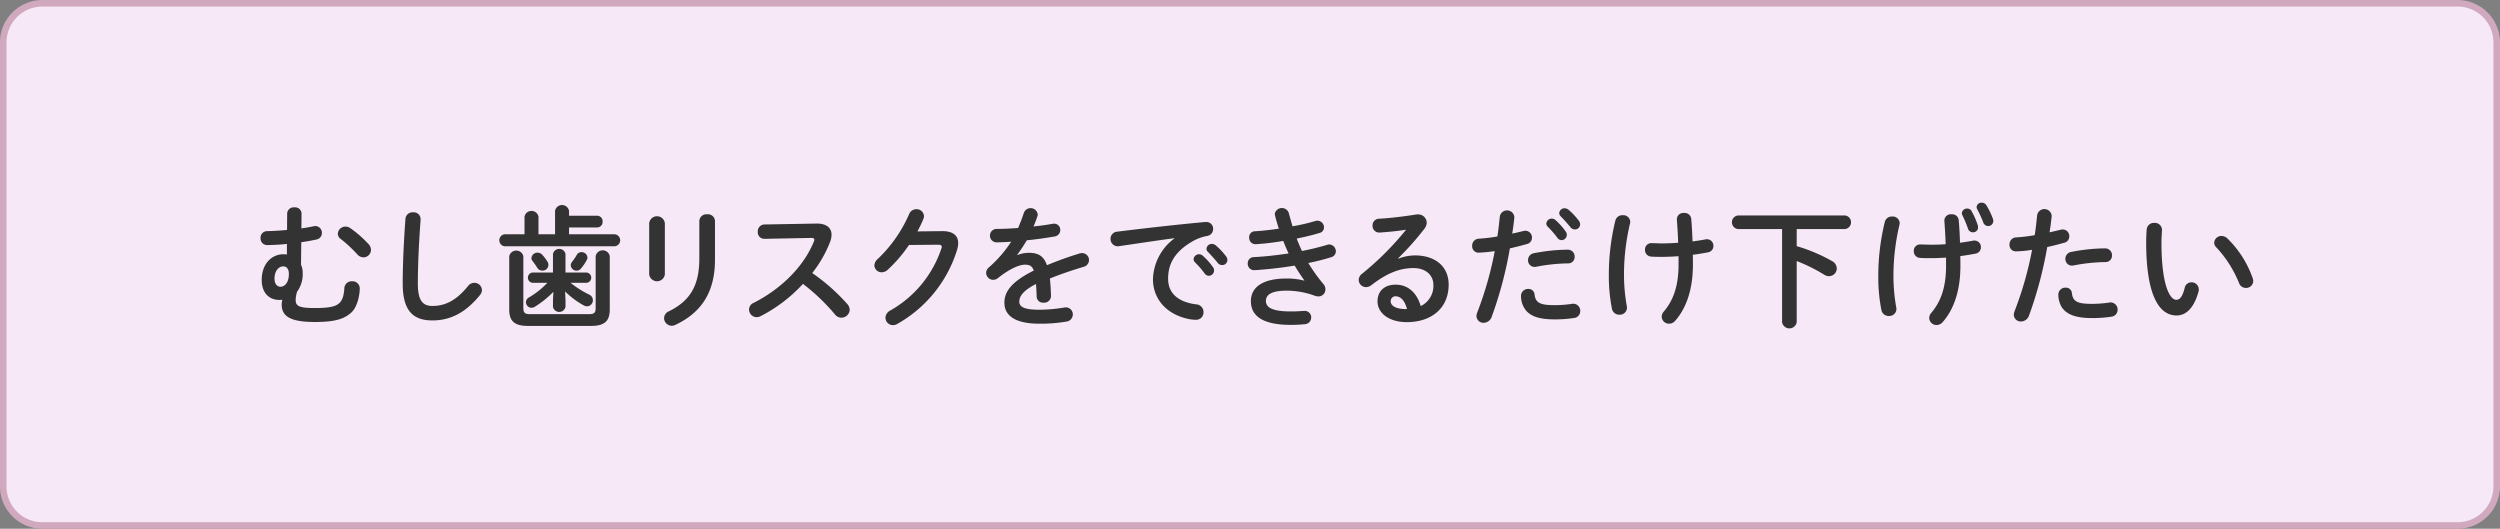 <svg id="こんな方におすすめ_03.svg" xmlns="http://www.w3.org/2000/svg" width="766" height="162" viewBox="0 0 766 162">
  <rect x="0" y="0" width="766" height="162" fill="#808080" stroke="none"/>
  <defs>
    <style>
      .cls-1 {
        fill: #f6e8f6;
        stroke: #d1a9be;
        stroke-width: 2px;
      }

      .cls-1, .cls-2 {
        fill-rule: evenodd;
      }

      .cls-2 {
        fill: #333;
      }
    </style>
  </defs>
  <path id="BG" class="cls-1" d="M1043.99,2727.01h740a12,12,0,0,1,12,12v136a12,12,0,0,1-12,12h-740a12,12,0,0,1-12-12v-136A12,12,0,0,1,1043.99,2727.01Z" transform="translate(-1031 -2726)"/>
  <g id="グループ_124" data-name="グループ 124">
    <path id="むし歯リスクをできるだけ下げたい" class="cls-2" d="M1118.91,2803.98a9.1,9.1,0,0,0-1.04-.08c-3.68,0-6.68,3-6.68,7.84,0,4.2,2.44,6.16,5.4,6.16,0.32,0,.6-0.04.92-0.04a5.4,5.4,0,0,0-.2,1.48c0,3.72,2.96,5.32,10.12,5.32,6.28,0,9.04-.92,11.28-2.96,1.72-1.6,2.52-5.16,2.52-7.36a2.2,2.2,0,0,0-2.36-2.16,2.228,2.228,0,0,0-2.36,2.12c-0.36,5.08-1.96,6.08-9.16,6.08-4.76,0-5.76-.64-5.76-2.48a9.2,9.2,0,0,1,.44-2.52,9.134,9.134,0,0,0,1.72-5.76,6.151,6.151,0,0,0-.52-2.52l0.08-6.88c1.68-.24,3.28-0.52,4.64-0.84a1.986,1.986,0,0,0,1.68-2,2.048,2.048,0,0,0-1.96-2.12,1.641,1.641,0,0,0-.44.04c-1.16.24-2.48,0.48-3.88,0.68l0.04-4.6a1.94,1.94,0,0,0-2.16-1.84,1.991,1.991,0,0,0-2.24,1.84l-0.04,5.08c-2.12.2-4.24,0.32-6.08,0.36a2.012,2.012,0,0,0-2.04,2.12,2.047,2.047,0,0,0,2.04,2.16c1.84-.04,3.92-0.12,6.04-0.36v3.24Zm-3.8,7.4c0-2.28,1.2-3.76,2.68-3.76,1,0,1.72.72,1.72,2.32,0,2.68-1.32,3.92-2.56,3.92C1115.91,2813.86,1115.11,2812.98,1115.11,2811.38Zm20.24-12.2a39.5,39.5,0,0,1,5.16,4.8,2.653,2.653,0,0,0,1.88.88,2.332,2.332,0,0,0,2.28-2.28,2.733,2.733,0,0,0-.84-1.88,34.381,34.381,0,0,0-5.44-4.76,2.7,2.7,0,0,0-1.56-.52,2.328,2.328,0,0,0-2.32,2.2A2,2,0,0,0,1135.35,2799.18Zm19.04,13.72c0,8.32,3.16,11.28,9.12,11.28,5.2,0,10.04-2.16,14.6-7.84a2.371,2.371,0,0,0,.56-1.48,2.308,2.308,0,0,0-2.36-2.2,2.422,2.422,0,0,0-1.92,1c-3.68,4.56-7.16,6.08-10.88,6.08-2.84,0-4.48-1.44-4.48-6.8,0-5.92.32-12.04,0.72-17.96,0.04-.44.12-1.48,0.12-1.92a2.088,2.088,0,0,0-2.32-2,2.15,2.15,0,0,0-2.32,2C1154.79,2798.94,1154.39,2806.54,1154.39,2812.9Zm49.76,2.4a26.007,26.007,0,0,0,5.64,4.24,2.514,2.514,0,0,0,1.08.32,1.861,1.861,0,0,0,1.8-1.88,1.9,1.9,0,0,0-1.16-1.72,29.881,29.881,0,0,1-5.68-3.6h4.84a1.583,1.583,0,0,0,0-3.16h-6.4v-5.68a1.962,1.962,0,0,0-3.84,0v5.68h-6.24a1.587,1.587,0,0,0,0,3.16h4.52a25.726,25.726,0,0,1-5.64,4.48,1.662,1.662,0,0,0-.92,1.44,1.724,1.724,0,0,0,1.68,1.72,2.164,2.164,0,0,0,1.12-.36,30.086,30.086,0,0,0,5.6-4.52l-0.12,2.68v1.92a1.962,1.962,0,0,0,3.84,0v-1.92Zm-3.08-17.52h-5.08v-5.4a2.181,2.181,0,0,0-4.28,0v5.4h-6.08a1.852,1.852,0,0,0,0,3.68h33.72a1.848,1.848,0,0,0,0-3.68h-14v-2.08h8.6a1.689,1.689,0,0,0,1.68-1.8,1.668,1.668,0,0,0-1.68-1.8h-8.6v-1.52a2.181,2.181,0,0,0-4.28,0v7.2Zm12.44,22.56c0,1.48-.44,1.92-2.08,1.92h-18c-1.64,0-2.08-.44-2.08-1.92V2804.5a2.216,2.216,0,0,0-4.32,0v16.32c0,3.36,1.4,5.04,5.68,5.04h19.44c4.28,0,5.68-1.68,5.68-5.04v-16.36a2.205,2.205,0,0,0-4.32,0v15.88Zm-5.76-16.28a21.727,21.727,0,0,1-1.52,2.24,1.7,1.7,0,0,0-.36,1,1.794,1.794,0,0,0,1.8,1.64,1.737,1.737,0,0,0,1.36-.68,15.451,15.451,0,0,0,1.76-2.6,1.443,1.443,0,0,0,.2-0.76,1.773,1.773,0,0,0-1.84-1.64A1.544,1.544,0,0,0,1207.75,2804.06Zm-13.6,1.88c0.64,0.84,1.08,1.48,1.48,2.12a1.652,1.652,0,0,0,1.44.84,1.759,1.759,0,0,0,1.64-2.76,13.5,13.5,0,0,0-1.52-2.04,1.965,1.965,0,0,0-1.48-.68,1.813,1.813,0,0,0-1.88,1.64A1.333,1.333,0,0,0,1194.15,2805.94Zm51.12-.68c0,8-2.64,12.84-9.32,16.12a2.36,2.36,0,0,0-1.48,2.08,2.39,2.39,0,0,0,2.36,2.36,2.993,2.993,0,0,0,1.2-.32c7.72-3.68,12.04-9.8,12.04-19.92V2793.7a2.15,2.15,0,0,0-2.36-2.04,2.178,2.178,0,0,0-2.44,2.04v11.56Zm-10.56-10.88a2.418,2.418,0,0,0-4.8,0v15.72a2.425,2.425,0,0,0,4.8,0v-15.72Zm30.44,0.4a2.077,2.077,0,0,0-1.96,2.24,1.994,1.994,0,0,0,2,2.16l14.32-.28c0.68,0,1,.16,1,0.52a1.492,1.492,0,0,1-.16.64c-3.16,7.76-10.16,14.56-18.48,18.76a2.224,2.224,0,0,0-1.36,2.04,2.346,2.346,0,0,0,2.32,2.32,2.593,2.593,0,0,0,1.16-.28,46.271,46.271,0,0,0,13.04-9.92,61.674,61.674,0,0,1,9.84,9.4,2.492,2.492,0,0,0,1.92.96,2.549,2.549,0,0,0,2.56-2.4,2.811,2.811,0,0,0-.76-1.8,59.454,59.454,0,0,0-10.72-9.48,37.12,37.12,0,0,0,5.48-9.56,6.692,6.692,0,0,0,.44-2.16c0-2.08-1.52-3.44-4.48-3.44h-0.24Zm46.96,2.12c0.68-1.28,1.28-2.52,1.8-3.76a2.73,2.73,0,0,0,.2-0.92,2.241,2.241,0,0,0-2.36-2.12,2.356,2.356,0,0,0-2.2,1.52,42.09,42.09,0,0,1-9.64,13.76,2.746,2.746,0,0,0-1,1.92,2.187,2.187,0,0,0,2.24,2.12,2.634,2.634,0,0,0,1.84-.76,42.423,42.423,0,0,0,6.52-7.6l8.96-.08c0.76,0,1.08.2,1.08,0.64a1.57,1.57,0,0,1-.12.56,34.252,34.252,0,0,1-15.72,19,2.565,2.565,0,0,0-1.4,2.16,2.278,2.278,0,0,0,2.28,2.28,2.535,2.535,0,0,0,1.32-.36,39.34,39.34,0,0,0,18.32-22.64,7.138,7.138,0,0,0,.36-2.12c0-2.4-1.68-3.72-5-3.68Zm30.56,7.16c0.96-1.28,1.96-2.8,2.96-4.44,2.96-.28,5.96-0.72,8.48-1.16a2,2,0,0,0,1.76-2,1.868,1.868,0,0,0-1.92-1.92,1.947,1.947,0,0,0-.48.04c-1.72.32-3.72,0.6-5.8,0.8a32.454,32.454,0,0,0,1.2-3.16,1.555,1.555,0,0,0,.08-0.6,2.2,2.2,0,0,0-4.24-.4c-0.48,1.48-1.08,3.04-1.76,4.64-2.32.16-4.56,0.28-6.44,0.28a2.064,2.064,0,1,0,0,4.12c1.32-.04,2.76-0.08,4.32-0.2a37.661,37.661,0,0,1-6.76,7.8,2.335,2.335,0,0,0-.92,1.76,2.2,2.2,0,0,0,2.16,2.12,2.363,2.363,0,0,0,1.44-.52c3.8-3.04,6.72-4.12,8.2-4.12,1.44,0,2.28.32,2.8,1.8-7.12,3.56-9,6.64-9,9.84,0,3.92,3.2,6.44,10.76,6.44a46.908,46.908,0,0,0,8.2-.64,2.206,2.206,0,0,0,2-2.16,2.133,2.133,0,0,0-2.16-2.2,1.794,1.794,0,0,0-.44.04,46.968,46.968,0,0,1-7.76.68c-4.6,0-6.04-.92-6.04-2.48,0-1.48.96-3.28,5.12-5.4,0.08,1.08.16,2.36,0.2,3.88a1.948,1.948,0,0,0,2.12,1.84,2.091,2.091,0,0,0,2.28-2.08c-0.08-2.08-.16-3.84-0.36-5.32,3.36-1.36,6.92-2.56,10.4-3.6a2.134,2.134,0,0,0-.48-4.2,2.988,2.988,0,0,0-.8.12,104.239,104.239,0,0,0-10,3.6c-1.04-2.96-2.84-3.8-5.6-3.8a9.58,9.58,0,0,0-3.44.68Zm48.16-5a16.128,16.128,0,0,0-6.56,12.48c0,5.96,4.04,10.92,11.32,12.28a12.585,12.585,0,0,0,1.8.16,2.242,2.242,0,0,0,2.36-2.36,2.33,2.33,0,0,0-2.16-2.36c-5.6-.68-8.68-3.4-8.68-7.84,0-3.8,1.32-7.96,7.56-11.52a13.692,13.692,0,0,1,4.4-1.6,2.16,2.16,0,0,0,1.84-2.16,2.067,2.067,0,0,0-2.16-2.12h-0.24c-8.32.76-18.64,1.92-26.96,2.96a2.175,2.175,0,0,0-2.08,2.2,2.216,2.216,0,0,0,2.24,2.28,1.5,1.5,0,0,0,.4-0.04c5.76-.84,12.12-1.8,16.92-2.44v0.08Zm6.28,7.28a29.1,29.1,0,0,1,2.96,3.4,1.6,1.6,0,0,0,1.32.76,1.631,1.631,0,0,0,1.6-1.6,1.671,1.671,0,0,0-.36-1.08,19.984,19.984,0,0,0-3.12-3.48,1.675,1.675,0,0,0-2.8,1.08A1.422,1.422,0,0,0,1397.11,2806.34Zm4-3.16c0.92,0.96,2.04,2.16,2.96,3.32a1.74,1.74,0,0,0,1.4.72,1.563,1.563,0,0,0,1.6-1.52,1.862,1.862,0,0,0-.44-1.2,20.058,20.058,0,0,0-3.08-3.28,1.921,1.921,0,0,0-1.2-.48,1.606,1.606,0,0,0-1.68,1.48A1.322,1.322,0,0,0,1401.11,2803.18Zm29.48,8.8a20.475,20.475,0,0,0-5.44-.64c-7.44,0-10.88,2.8-10.88,6.92,0,4.64,3.76,7.28,12.2,7.28a40.964,40.964,0,0,0,4.28-.2,2.055,2.055,0,0,0,2-2.04,1.971,1.971,0,0,0-2.12-2.04c-0.16,0-.52.04-0.76,0.04-1.2.08-1.8,0.12-3.44,0.12-5.84,0-7.56-1.32-7.56-3.24,0-1.68,1.4-3.12,6.32-3.12a25.175,25.175,0,0,1,8.68,1.56,3.4,3.4,0,0,0,1.04.2,2.127,2.127,0,0,0,2.2-2.12,2.456,2.456,0,0,0-.6-1.64,50.111,50.111,0,0,1-4.64-6.48,65.048,65.048,0,0,0,6.96-1.76,1.893,1.893,0,0,0,1.48-1.8,2.116,2.116,0,0,0-2.04-2.12,1.989,1.989,0,0,0-.64.12,75.621,75.621,0,0,1-7.72,1.88c-0.56-1.24-1.12-2.52-1.6-3.8,2.6-.52,5-1.12,7-1.72a1.746,1.746,0,0,0,1.36-1.72,2.038,2.038,0,0,0-2-2.04,2.265,2.265,0,0,0-.72.12,60.46,60.46,0,0,1-6.92,1.6c-0.4-1.36-.8-2.76-1.16-4.12a2.23,2.23,0,0,0-4.28.28,2.341,2.341,0,0,0,.08.52c0.32,1.32.72,2.68,1.16,4.04-2.6.4-5.2,0.68-7.36,0.8a1.775,1.775,0,0,0-1.72,1.92,1.916,1.916,0,0,0,1.88,2.04c0.32,0,.68-0.04.8-0.04a77.214,77.214,0,0,0,7.76-.96c0.48,1.28,1.04,2.56,1.64,3.84-3.56.52-7.2,0.96-10.68,1.12a1.856,1.856,0,0,0-1.84,1.96,1.944,1.944,0,0,0,1.92,2.04c0.2,0,.92-0.04,1.48-0.08,3.04-.24,7-0.64,10.96-1.32,1.04,1.72,2.08,3.28,2.96,4.52Zm28.8-6.84a88.028,88.028,0,0,0,8.04-9.04,3.177,3.177,0,0,0,.72-1.88,2.6,2.6,0,0,0-2.76-2.52,2.641,2.641,0,0,0-.56.04c-3.84.6-8.08,1.12-11.32,1.28a2,2,0,0,0-1.96,2.08,2.04,2.04,0,0,0,2,2.16c0.52,0,1.56-.12,1.72-0.12,2-.16,4.6-0.44,6.56-0.76a90.013,90.013,0,0,1-13.52,13.52,2.354,2.354,0,0,0-1,1.88,2.255,2.255,0,0,0,2.24,2.2,2.772,2.772,0,0,0,1.68-.64c4.92-3.8,8.84-5.2,12.88-5.2,3.84,0,6.08,2.28,6.08,5.12a6.856,6.856,0,0,1-3.88,6.52c-1.16-4-3.84-6.56-7.68-6.56-3.56,0-5.56,2.12-5.56,5.12,0,3.56,3.48,6.36,8.96,6.36,7.8,0,12.84-4.48,12.84-11.48,0-5.56-4.08-8.96-10.32-8.96a13.82,13.82,0,0,0-5.08,1Zm2.4,15.56c-3.16,0-4.68-1.04-4.68-2.36a1.464,1.464,0,0,1,1.44-1.56c1.68,0,2.88,1.36,3.56,3.92h-0.32Zm27.2-17.76a106.387,106.387,0,0,1-5.36,18.8,2.975,2.975,0,0,0-.24,1.12,2.109,2.109,0,0,0,2.2,2.04,2.629,2.629,0,0,0,2.44-1.76,121.551,121.551,0,0,0,5.6-21.04c1.6-.36,3.36-0.8,5.2-1.32a1.969,1.969,0,0,0,1.56-1.96,2.031,2.031,0,0,0-2-2.12,3.088,3.088,0,0,0-.6.08c-1.16.28-2.32,0.56-3.44,0.8,0.24-1.52.44-2.96,0.64-4.88v-0.24a2.245,2.245,0,0,0-4.44-.16c-0.24,2.2-.4,3.96-0.76,6.16a51.321,51.321,0,0,1-5.68.68,2.1,2.1,0,0,0-2.04,2.2,1.95,1.95,0,0,0,2,2.08A47.637,47.637,0,0,0,1488.99,2802.94Zm16.2-7.52a29.1,29.1,0,0,1,2.96,3.4,1.6,1.6,0,0,0,1.32.76,1.631,1.631,0,0,0,1.6-1.6,1.671,1.671,0,0,0-.36-1.08,19.984,19.984,0,0,0-3.12-3.48,1.675,1.675,0,0,0-2.8,1.08A1.422,1.422,0,0,0,1505.19,2795.42Zm-8.16,21.24a7.1,7.1,0,0,0,1.64,4.6c1.52,1.64,3.92,2.6,8.68,2.6a37.568,37.568,0,0,0,6-.44,2.094,2.094,0,0,0,1.84-2.12,2.155,2.155,0,0,0-2.12-2.24,1.641,1.641,0,0,0-.44.04,35.323,35.323,0,0,1-5.36.4c-4.36,0-5.8-.72-6.08-3.28a1.81,1.81,0,0,0-1.92-1.68A2.132,2.132,0,0,0,1497.03,2816.66Zm12.16-24.4c0.92,0.96,2.04,2.16,2.96,3.32a1.74,1.74,0,0,0,1.4.72,1.563,1.563,0,0,0,1.6-1.52,1.862,1.862,0,0,0-.44-1.2,20.058,20.058,0,0,0-3.08-3.28,1.921,1.921,0,0,0-1.2-.48,1.606,1.606,0,0,0-1.68,1.48A1.322,1.322,0,0,0,1509.19,2792.26Zm-8.16,11.32a2.142,2.142,0,0,0-1.84,2.12,2,2,0,0,0,2,2.08,2.114,2.114,0,0,0,.48-0.04,54.056,54.056,0,0,1,9.76-1.04,1.949,1.949,0,0,0,2.04-2.04,2.075,2.075,0,0,0-2.16-2.16A55.35,55.35,0,0,0,1501.03,2803.58Zm44.28,3.48c0,6.56-1.6,10.96-4.52,14.4a2.36,2.36,0,0,0-.64,1.6,2.223,2.223,0,0,0,2.28,2.12,2.443,2.443,0,0,0,1.84-.88c3.36-3.8,5.44-9.52,5.44-17.24,0-1,0-2-.04-3,1.68-.2,3.28-0.48,4.72-0.76a1.948,1.948,0,0,0,1.6-1.96,1.985,1.985,0,0,0-2-2.04,1.5,1.5,0,0,0-.4.04c-1.2.24-2.56,0.44-4,.64-0.08-2.4-.2-4.72-0.4-6.96a2.01,2.01,0,0,0-2.2-1.76,1.96,1.96,0,0,0-2.2,1.88c0,0.32.08,0.96,0.08,1.2,0.16,2.4.24,3.64,0.32,6.04-1.64.12-3.32,0.2-4.92,0.2-1.12,0-2.2-.08-3.32-0.08a1.921,1.921,0,0,0-1.92,2.04,2,2,0,0,0,1.92,2.08c1.04,0.08,1.96.08,3.44,0.08,1.52,0,3.2-.08,4.92-0.2v2.56Zm-19.36-13.48a69.4,69.4,0,0,0-2,16.6,51,51,0,0,0,.96,10.44,2.244,2.244,0,0,0,2.28,1.8,2.185,2.185,0,0,0,2.32-2.16,3.088,3.088,0,0,0-.08-0.6,54.678,54.678,0,0,1-.84-9.52,67.944,67.944,0,0,1,1.84-15.64,3.138,3.138,0,0,0,.08-0.56,2.135,2.135,0,0,0-2.32-2A2.182,2.182,0,0,0,1525.95,2793.58Zm55.56,2.6h14.84a2.1,2.1,0,0,0,0-4.16h-32.88a2.1,2.1,0,0,0,0,4.16h13.56v28.52a2.267,2.267,0,0,0,4.48,0v-18.72a51.837,51.837,0,0,1,8.44,4.2,2.736,2.736,0,0,0,1.48.44,2.39,2.39,0,0,0,2.36-2.36,2.622,2.622,0,0,0-1.48-2.28,50.613,50.613,0,0,0-10.8-4.56v-5.24Zm45.76,11.28c0,6.56-1.6,10.96-4.52,14.4a2.36,2.36,0,0,0-.64,1.6,2.223,2.223,0,0,0,2.28,2.12,2.443,2.443,0,0,0,1.84-.88c3.36-3.8,5.44-9.52,5.44-17.24,0-1,0-2-.04-3,1.68-.2,3.28-0.48,4.72-0.76a1.948,1.948,0,0,0,1.6-1.96,1.985,1.985,0,0,0-2-2.04,1.5,1.5,0,0,0-.4.04c-1.24.24-2.6,0.44-4,.64-0.08-2.4-.2-4.72-0.4-6.96a2.01,2.01,0,0,0-2.2-1.76,1.96,1.96,0,0,0-2.2,1.88c0,0.4.08,0.96,0.08,1.24,0.16,2.4.24,3.64,0.32,6.04-1.52.12-3.04,0.16-4.52,0.16-1.12,0-2.2-.08-3.32-0.08a1.921,1.921,0,0,0-1.92,2.04,2,2,0,0,0,1.92,2.08c1.04,0.08,1.96.08,3.44,0.08,1.4,0,2.92-.08,4.52-0.16v2.52Zm5-15.52a33.262,33.262,0,0,1,1.72,4.12,1.59,1.59,0,0,0,1.52,1.12,1.5,1.5,0,0,0,1.56-1.52,1.871,1.871,0,0,0-.08-0.64,25.685,25.685,0,0,0-1.88-4.32,1.527,1.527,0,0,0-1.36-.8,1.585,1.585,0,0,0-1.64,1.4A1.372,1.372,0,0,0,1632.27,2791.94Zm-23.76,2.04a69.4,69.4,0,0,0-2,16.6,51,51,0,0,0,.96,10.44,2.244,2.244,0,0,0,2.28,1.8,2.185,2.185,0,0,0,2.32-2.16,3.088,3.088,0,0,0-.08-0.6,54.678,54.678,0,0,1-.84-9.52,67.944,67.944,0,0,1,1.84-15.64,3.138,3.138,0,0,0,.08-0.56,2.135,2.135,0,0,0-2.32-2A2.182,2.182,0,0,0,1608.51,2793.98Zm28.28-3.92a33.449,33.449,0,0,1,1.88,4.08,1.607,1.607,0,0,0,1.52,1.12,1.56,1.56,0,0,0,1.56-1.56,1.855,1.855,0,0,0-.16-0.76,23.484,23.484,0,0,0-1.96-4.04,1.7,1.7,0,0,0-1.44-.8,1.473,1.473,0,0,0-1.56,1.32A1.372,1.372,0,0,0,1636.79,2790.06Zm16.84,12.48a106.387,106.387,0,0,1-5.36,18.8,2.975,2.975,0,0,0-.24,1.12,2.109,2.109,0,0,0,2.2,2.04,2.629,2.629,0,0,0,2.44-1.76,121.551,121.551,0,0,0,5.6-21.04c1.6-.36,3.36-0.8,5.2-1.32a1.969,1.969,0,0,0,1.56-1.96,2.031,2.031,0,0,0-2-2.12,3.088,3.088,0,0,0-.6.08c-1.16.28-2.32,0.56-3.44,0.8,0.24-1.52.44-2.96,0.64-4.88v-0.24a2.245,2.245,0,0,0-4.44-.16c-0.24,2.2-.4,3.96-0.76,6.16a51.321,51.321,0,0,1-5.68.68,2.1,2.1,0,0,0-2.04,2.2,1.95,1.95,0,0,0,2,2.08A34.146,34.146,0,0,0,1653.63,2802.54Zm8.04,13.72a7.694,7.694,0,0,0,.96,3.72c1.28,2.04,3.76,3.48,9.36,3.48a37.568,37.568,0,0,0,6-.44,2.094,2.094,0,0,0,1.84-2.12,2.155,2.155,0,0,0-2.12-2.24,1.641,1.641,0,0,0-.44.04,35.323,35.323,0,0,1-5.36.4c-4.36,0-5.8-.72-6.08-3.28a1.81,1.81,0,0,0-1.92-1.68A2.132,2.132,0,0,0,1661.67,2816.26Zm4-13.08a2.142,2.142,0,0,0-1.84,2.12,2,2,0,0,0,2,2.08,2.114,2.114,0,0,0,.48-0.04,54.056,54.056,0,0,1,9.76-1.04,1.949,1.949,0,0,0,2.04-2.04,2.075,2.075,0,0,0-2.16-2.16A55.35,55.35,0,0,0,1665.67,2803.18Zm23.08-6.96c-0.08,1.04-.16,2.24-0.16,4.08,0,15.2,3.52,22.36,9.32,22.36,2.68,0,5.24-1.96,6.72-7.32a1.981,1.981,0,0,0,.08-0.68,2.2,2.2,0,0,0-2.28-2.16,2.083,2.083,0,0,0-2.04,1.72c-0.76,3-1.64,3.64-2.6,3.64-1.68,0-4.52-3.68-4.52-17.68,0-1.24.16-3.2,0.16-3.76a2.165,2.165,0,0,0-2.36-2.12A2.191,2.191,0,0,0,1688.75,2796.22Zm24.72,2.84a2.64,2.64,0,0,0-1.76-.76,2.213,2.213,0,0,0-2.28,2.04,2.093,2.093,0,0,0,.68,1.48,35.368,35.368,0,0,1,6.92,10.88,2.2,2.2,0,0,0,2.12,1.52,2.158,2.158,0,0,0,2.24-2.12,2.369,2.369,0,0,0-.16-0.84A31.571,31.571,0,0,0,1713.47,2799.06Z" transform="translate(-1031 -2726)"/>
  </g>
</svg>
